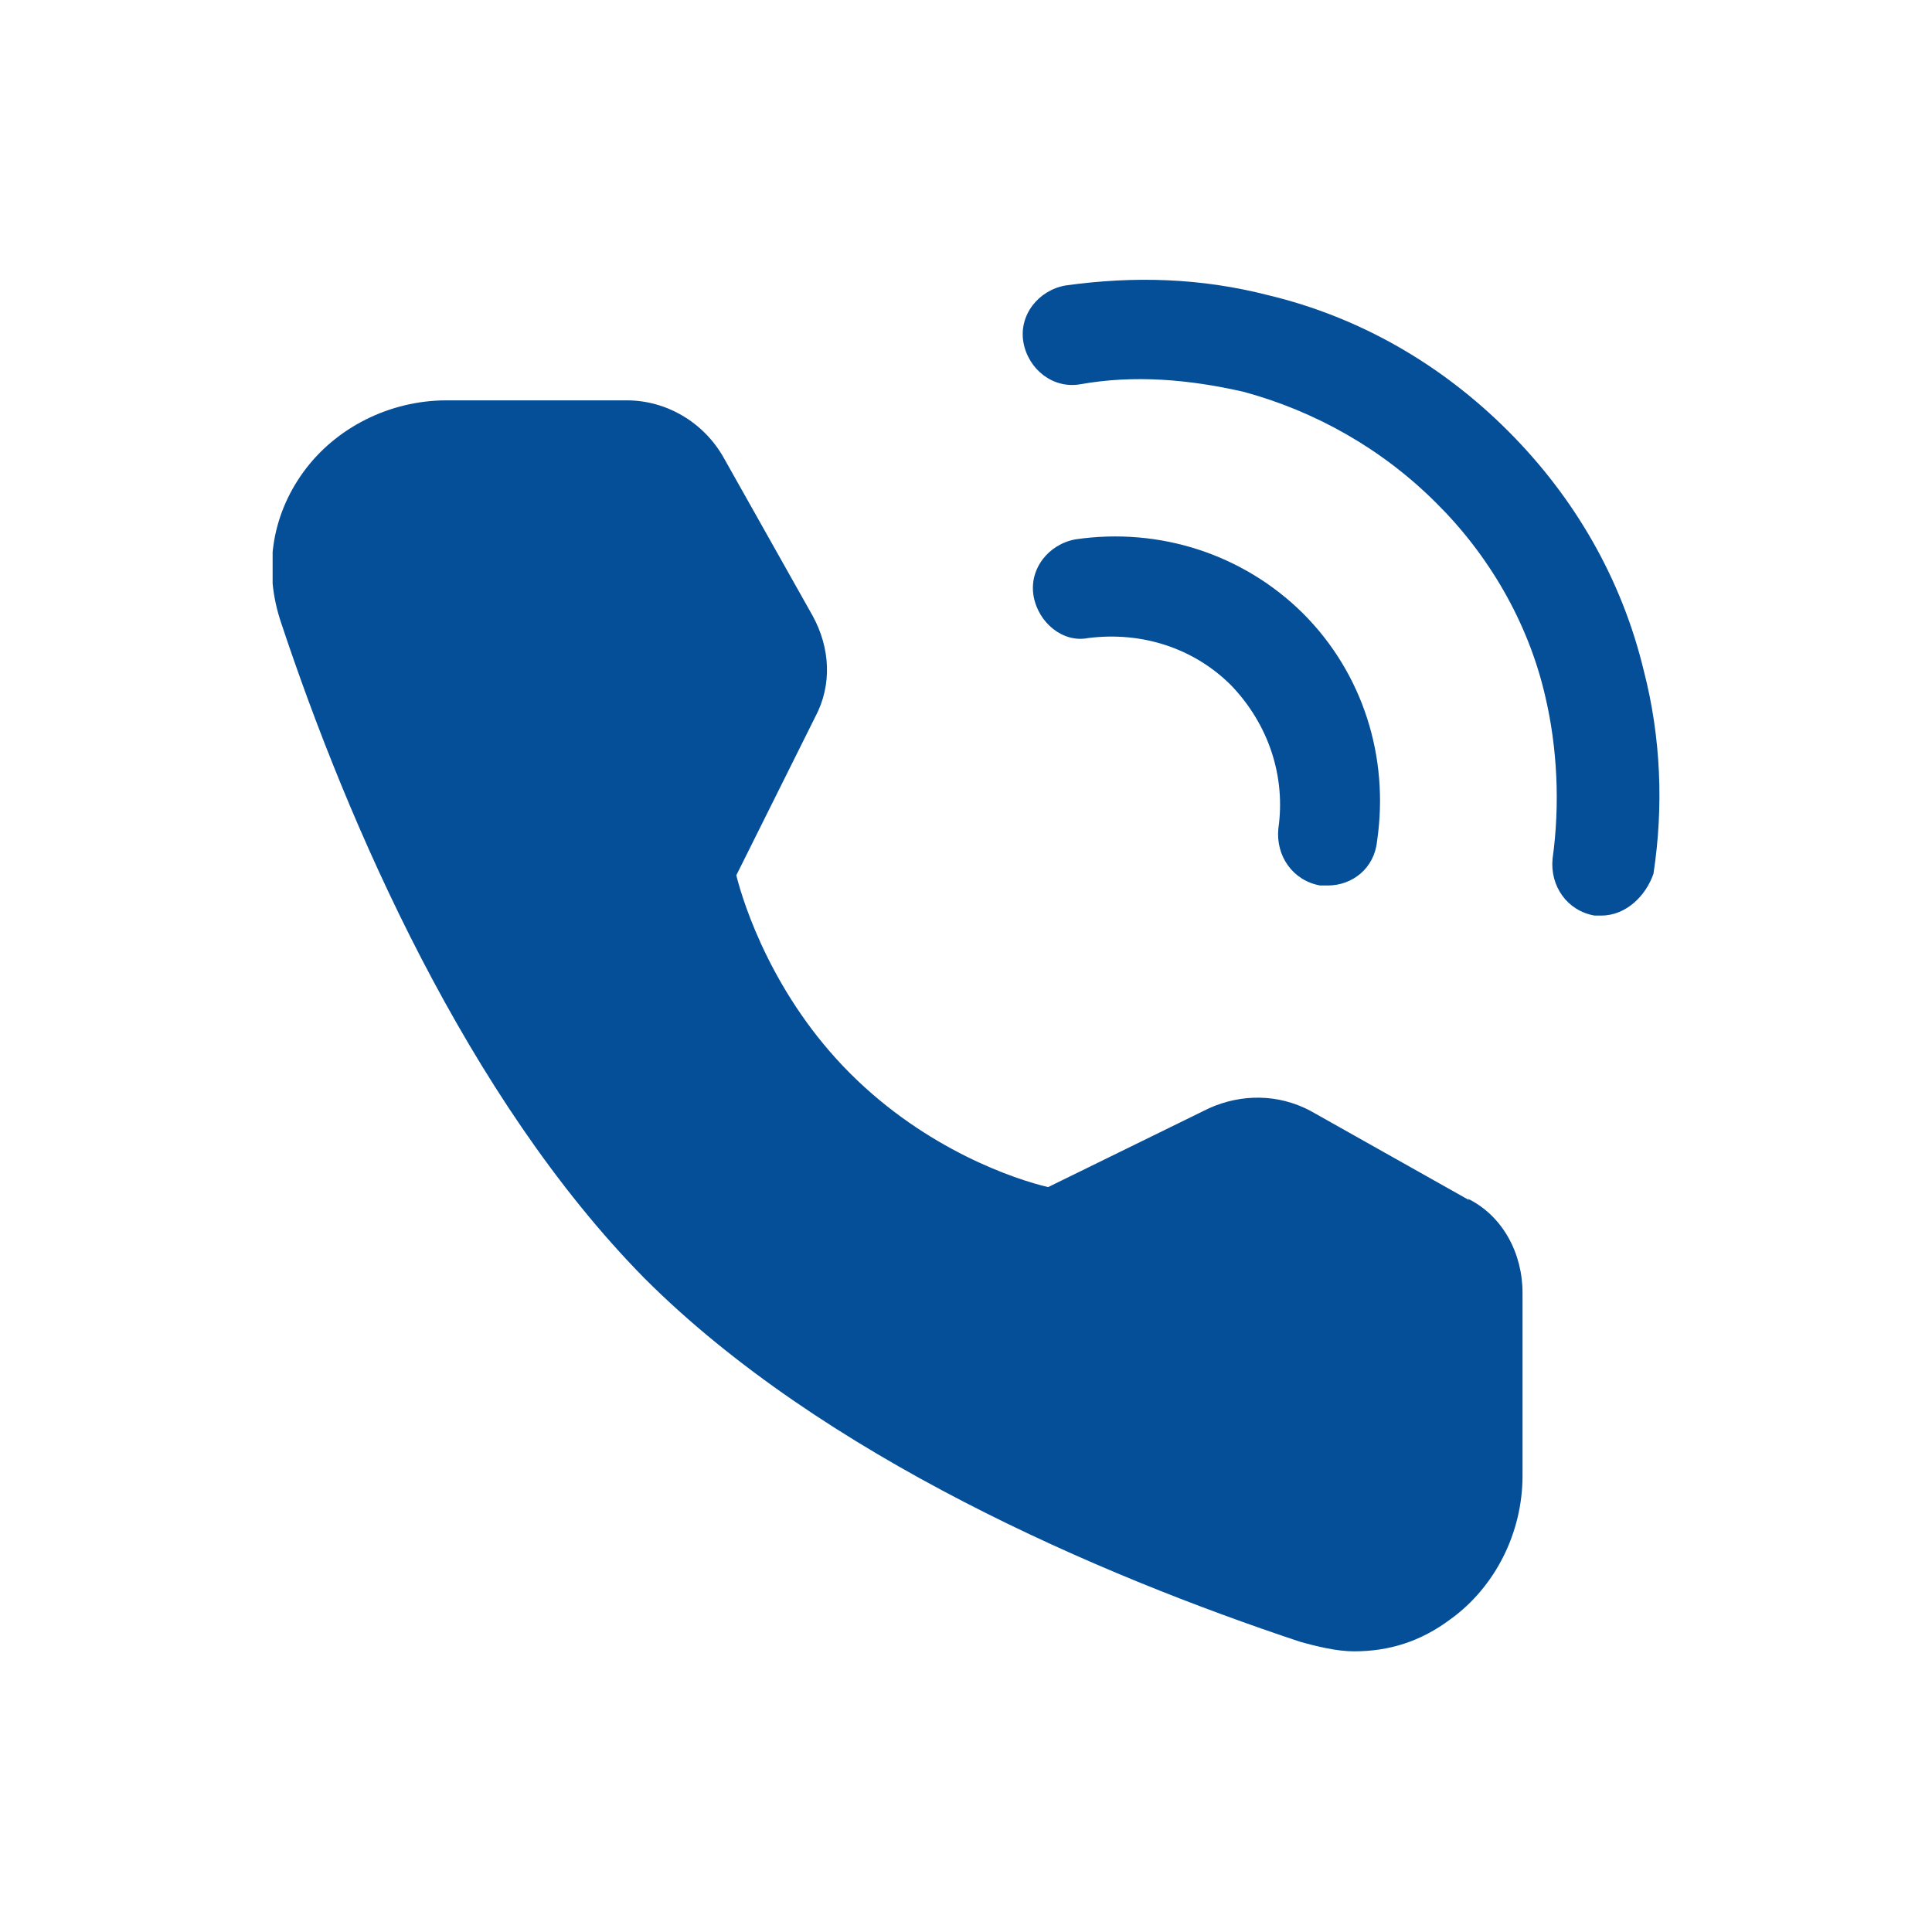 <?xml version="1.0" encoding="UTF-8"?>
<svg id="_图层_2" data-name="图层 2" xmlns="http://www.w3.org/2000/svg" xmlns:xlink="http://www.w3.org/1999/xlink" viewBox="0 0 36 36">
  <defs>
    <style>
      .cls-1 {
        fill: none;
      }

      .cls-2 {
        clip-path: url(#clippath-1);
      }

      .cls-3 {
        fill: #054f99;
      }

      .cls-4 {
        clip-path: url(#clippath);
      }
    </style>
    <clipPath id="clippath">
      <rect class="cls-1" width="36" height="36"/>
    </clipPath>
    <clipPath id="clippath-1">
      <rect class="cls-1" x="5.08" y="5.18" width="25.85" height="25.65"/>
    </clipPath>
  </defs>
  <g id="_图层_1-2" data-name="图层 1">
    <g class="cls-4">
      <g class="cls-2">
        <path class="cls-3" d="M29.85,17.06h-.14c-.51-.09-.83-.55-.78-1.06.14-1.01.09-2.07-.14-3.04-.32-1.38-1.06-2.63-2.03-3.59-1.01-1.01-2.26-1.71-3.59-2.07-1.01-.23-2.03-.32-3.04-.14-.51.09-.97-.28-1.06-.78-.09-.51.28-.97.78-1.06,1.29-.18,2.53-.14,3.78.18,1.71.41,3.23,1.29,4.47,2.53,1.24,1.24,2.12,2.76,2.53,4.47.32,1.24.37,2.53.18,3.78-.14.41-.51.78-.97.78h0Z"/>
        <path class="cls-3" d="M24.74,16.5h-.14c-.51-.09-.83-.55-.78-1.06.14-.97-.18-1.94-.88-2.67-.69-.69-1.66-1.01-2.67-.88-.46.09-.92-.28-1.01-.78-.09-.51.28-.97.78-1.06,1.57-.23,3.13.28,4.24,1.38,1.11,1.11,1.61,2.67,1.38,4.24-.05.51-.46.83-.92.83h0ZM27.37,22.36l-2.95-1.66c-.6-.32-1.29-.32-1.89-.05l-3,1.47c-.6-.14-2.26-.69-3.69-2.12-1.43-1.43-1.98-3.13-2.12-3.69l1.47-2.95c.32-.6.28-1.29-.05-1.89l-1.66-2.95c-.37-.65-1.06-1.06-1.8-1.06h-3.36c-1.06,0-2.07.51-2.67,1.34-.6.83-.74,1.84-.41,2.81,1.24,3.73,3.46,8.85,6.77,12.21,3.32,3.32,8.48,5.53,12.21,6.77.32.09.69.18,1.01.18.65,0,1.24-.18,1.8-.6.83-.6,1.34-1.61,1.34-2.67v-3.41c0-.74-.37-1.43-1.01-1.75h0Z"/>
      </g>
    </g>
  </g>
</svg>